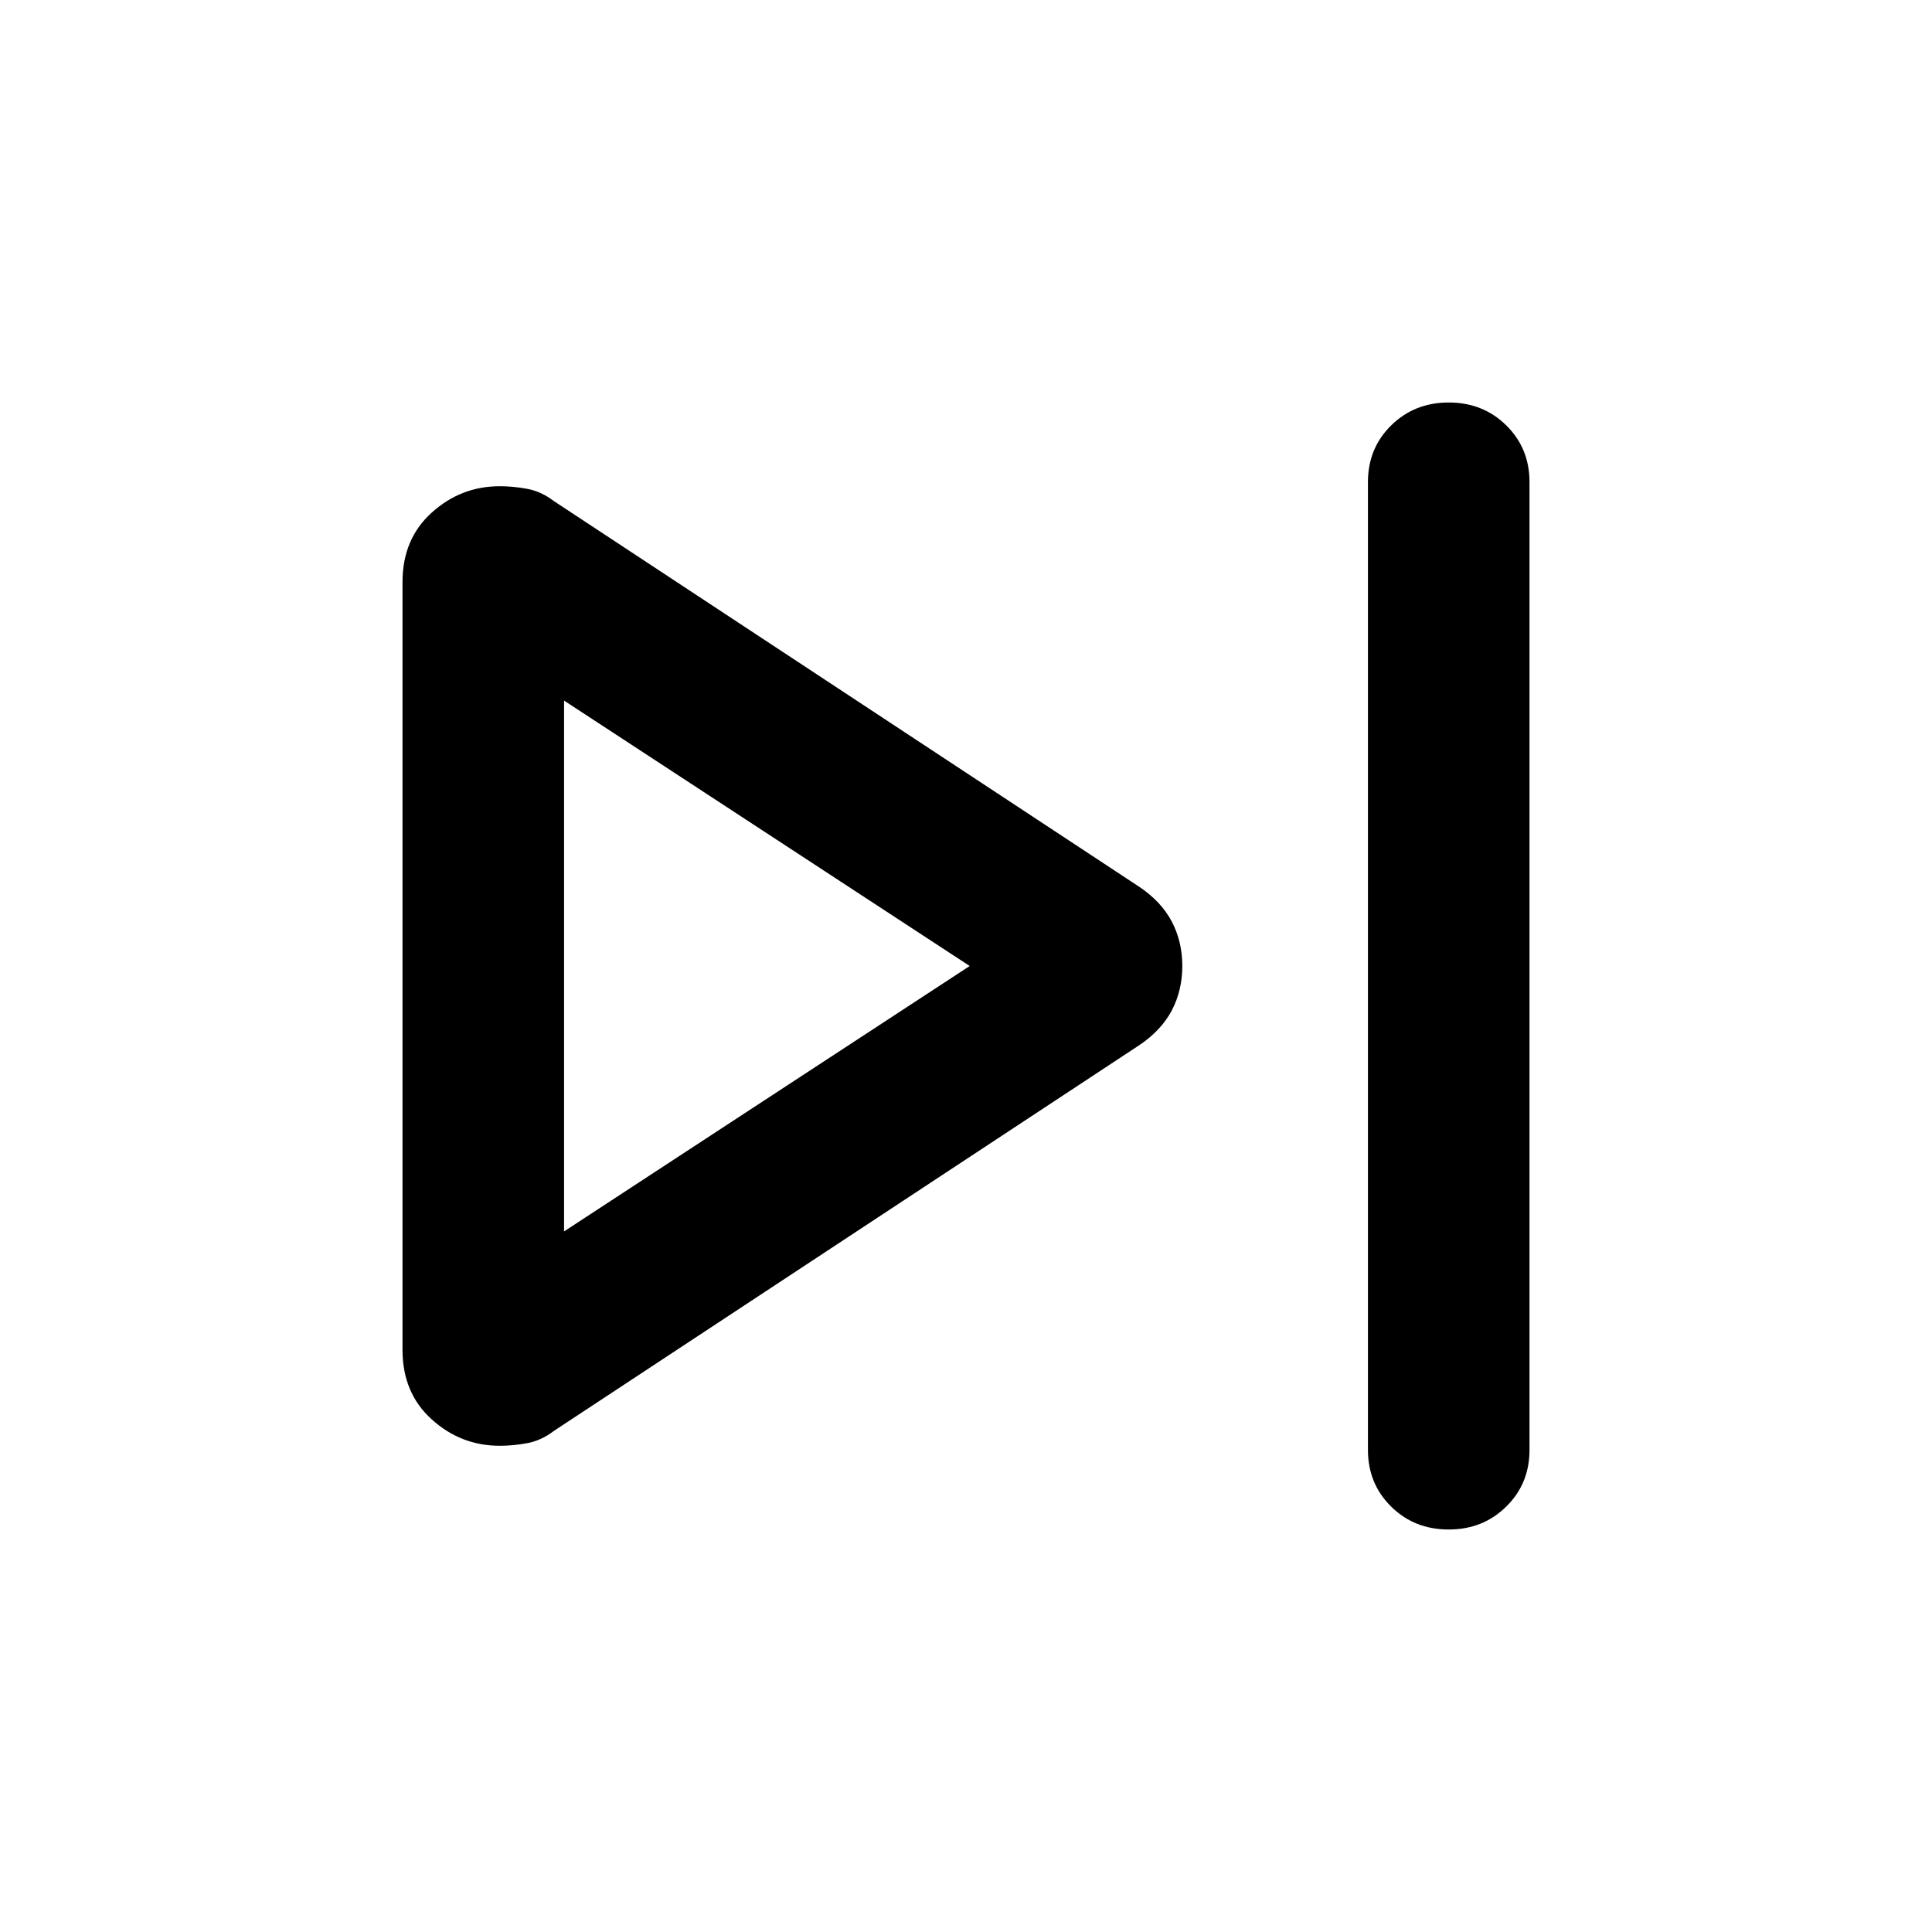 <svg width="24" height="24" viewBox="0 0 24 24" fill="none" xmlns="http://www.w3.org/2000/svg">
<path d="M16.993 18.011V12V5.989C16.993 5.709 17.089 5.474 17.281 5.285C17.474 5.095 17.712 5 17.997 5C18.281 5 18.52 5.095 18.712 5.285C18.904 5.474 19 5.709 19 5.989V18.011C19 18.291 18.904 18.526 18.711 18.715C18.519 18.905 18.281 19 17.996 19C17.711 19 17.473 18.905 17.281 18.715C17.089 18.526 16.993 18.291 16.993 18.011ZM5 16.768V7.232C5 6.874 5.121 6.586 5.363 6.368C5.605 6.149 5.887 6.04 6.209 6.04C6.321 6.04 6.435 6.051 6.552 6.073C6.668 6.095 6.778 6.146 6.881 6.225L14.149 11.014C14.333 11.137 14.468 11.281 14.556 11.447C14.643 11.613 14.687 11.797 14.687 12C14.687 12.203 14.643 12.387 14.556 12.553C14.468 12.719 14.333 12.863 14.149 12.986L6.881 17.775C6.778 17.854 6.668 17.905 6.552 17.927C6.435 17.949 6.321 17.96 6.209 17.96C5.887 17.96 5.605 17.851 5.363 17.632C5.121 17.414 5 17.125 5 16.768ZM7.007 15.297L12.046 12L7.007 8.703V15.297Z" fill="black"/>
</svg>
